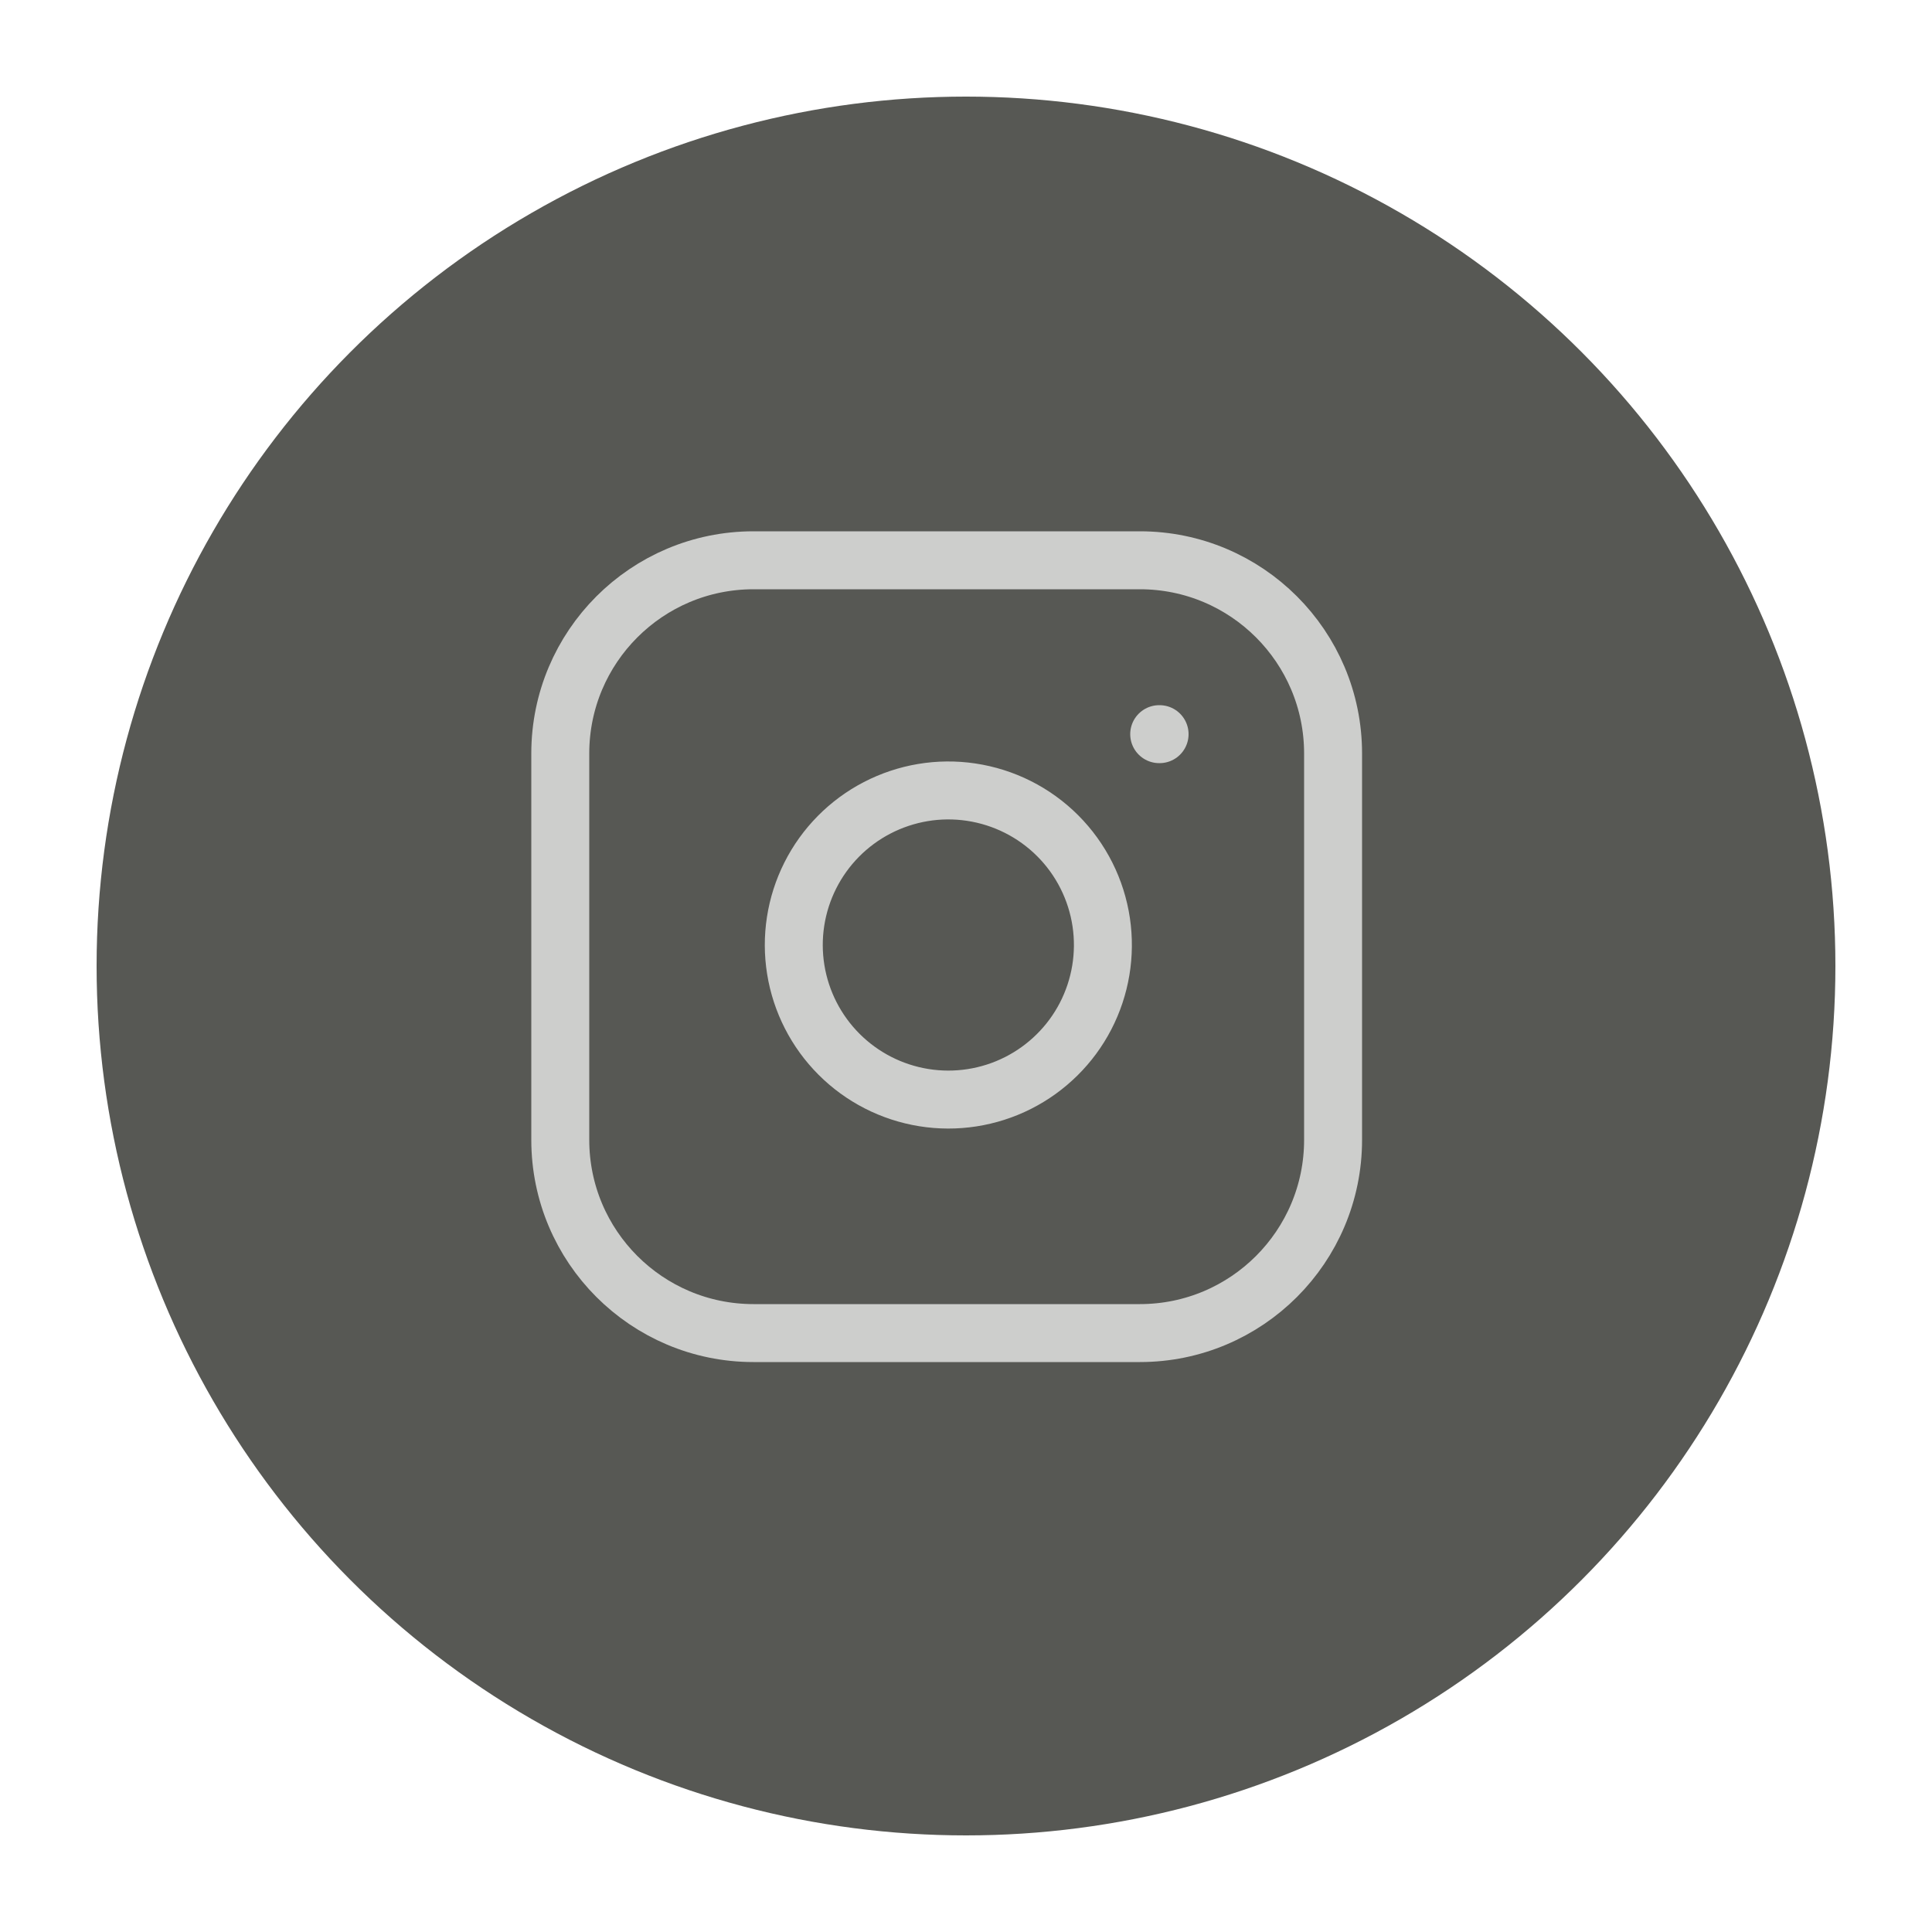 <?xml version="1.0" encoding="UTF-8"?>
<svg id="Lager_1" data-name="Lager 1" xmlns="http://www.w3.org/2000/svg" width="50" height="50" viewBox="0 0 50 50">
  <defs>
    <style>
      .cls-1 {
        fill: none;
        stroke: #cdcecc;
        stroke-linecap: round;
        stroke-linejoin: round;
        stroke-width: 1.5px;
      }

      .cls-2 {
        fill: #575854;
      }
    </style>
  </defs>
  <circle class="cls-2" cx="25" cy="25" r="22.5"/>
  <path class="cls-1" d="m29.5,14.5h-10c-2.761,0-5,2.239-5,5v10c0,2.761,2.239,5,5,5h10c2.761,0,5-2.239,5-5v-10c0-2.761-2.239-5-5-5Z"/>
  <path class="cls-1" d="m28.5,23.87c.123.832-.019,1.682-.406,2.429-.387.747-1.001,1.352-1.752,1.731-.752.378-1.603.51-2.434.376-.831-.134-1.598-.526-2.193-1.121-.595-.595-.987-1.362-1.121-2.193-.134-.831-.002-1.682.376-2.434.378-.751.984-1.365,1.731-1.752.747-.387,1.597-.53,2.429-.406.849.126,1.635.521,2.242,1.128.607.607,1.002,1.393,1.128,2.242Z"/>
  <path class="cls-1" d="m30,19h.01"/>
</svg>